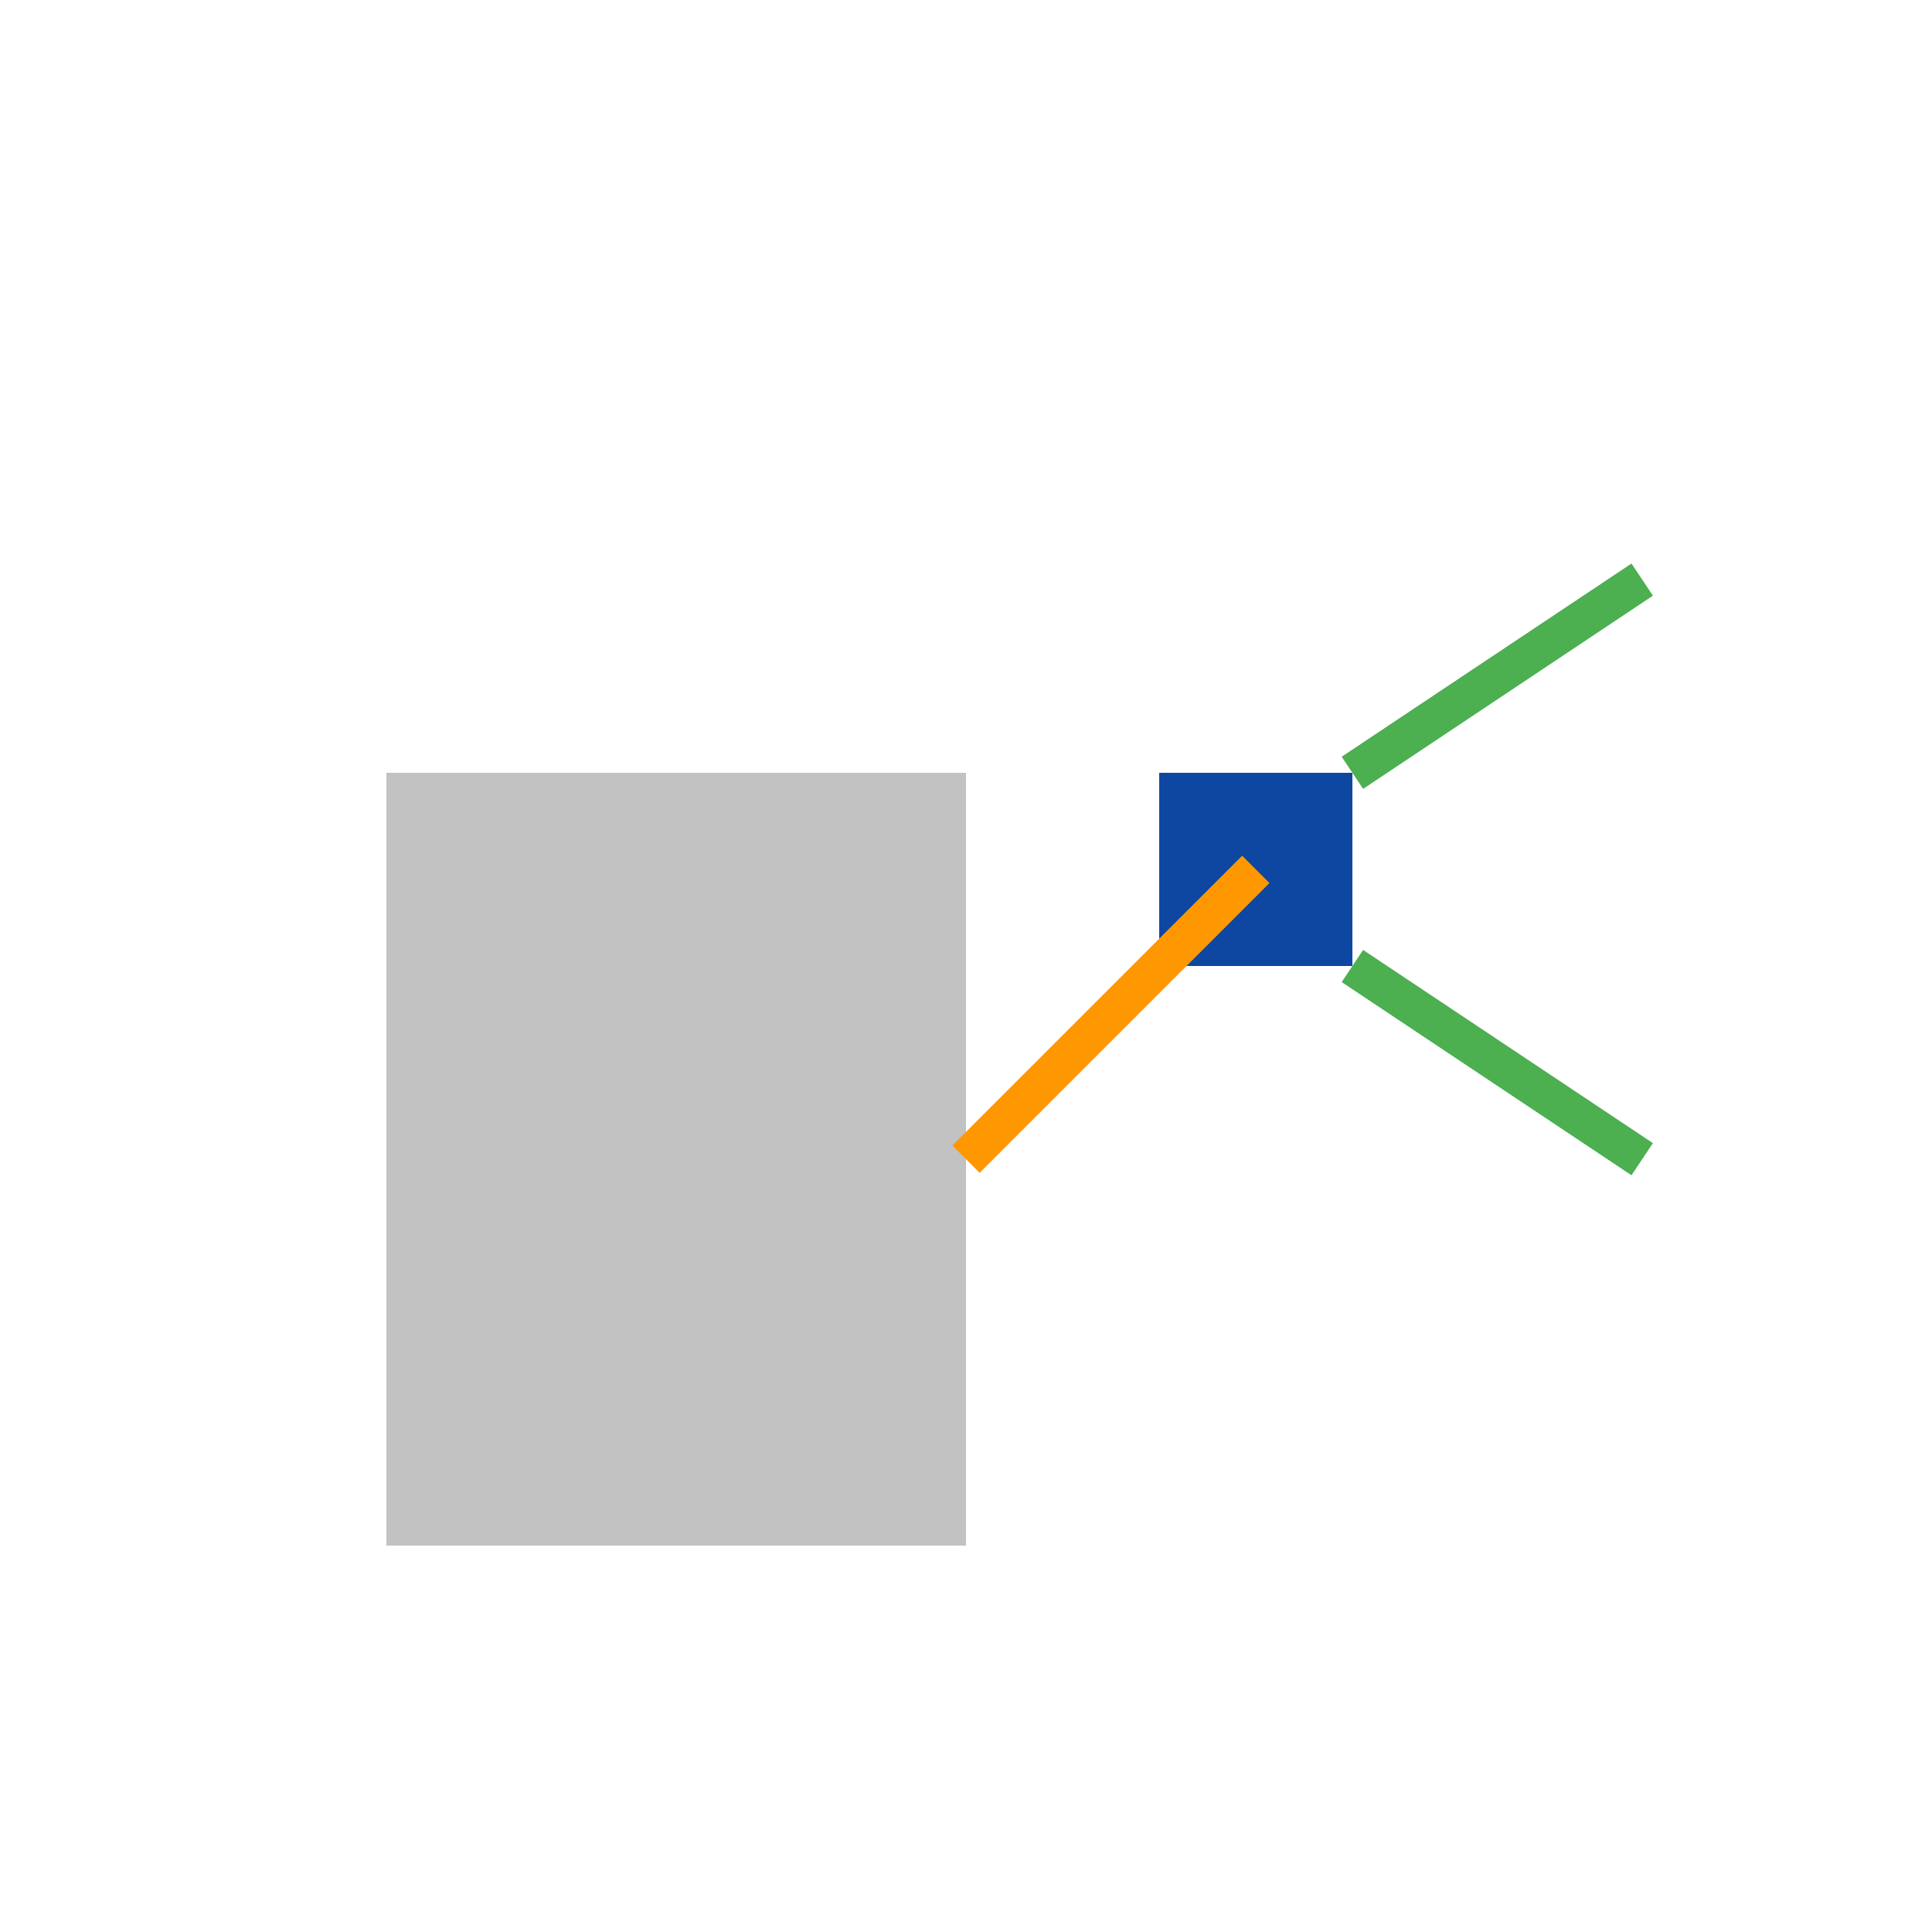 <!--

Generated by DrawGPT.
Free, open source, AI generated images in SVG, PNG, and HTML Canvas format.
https://drawgpt.ai

Created: 2023-09-26T07:58:03.624Z
Link: https://drawgpt.ai/prompt/37181/

-->
<svg xmlns="http://www.w3.org/2000/svg" xmlns:xlink="http://www.w3.org/1999/xlink" width="500" height="500"><defs/><g><rect fill="#c2c2c2" stroke="none" x="100" y="200" width="150" height="200"/><rect fill="#0d47a1" stroke="none" x="300" y="200" width="50" height="50"/><path fill="none" stroke="#ff9800" paint-order="fill stroke markers" d=" M 250 300 L 325 225" stroke-miterlimit="10" stroke-width="10" stroke-dasharray=""/><path fill="none" stroke="#4caf50" paint-order="fill stroke markers" d=" M 350 200 L 425 150 M 350 250 L 425 300" stroke-miterlimit="10" stroke-width="10" stroke-dasharray=""/></g></svg>